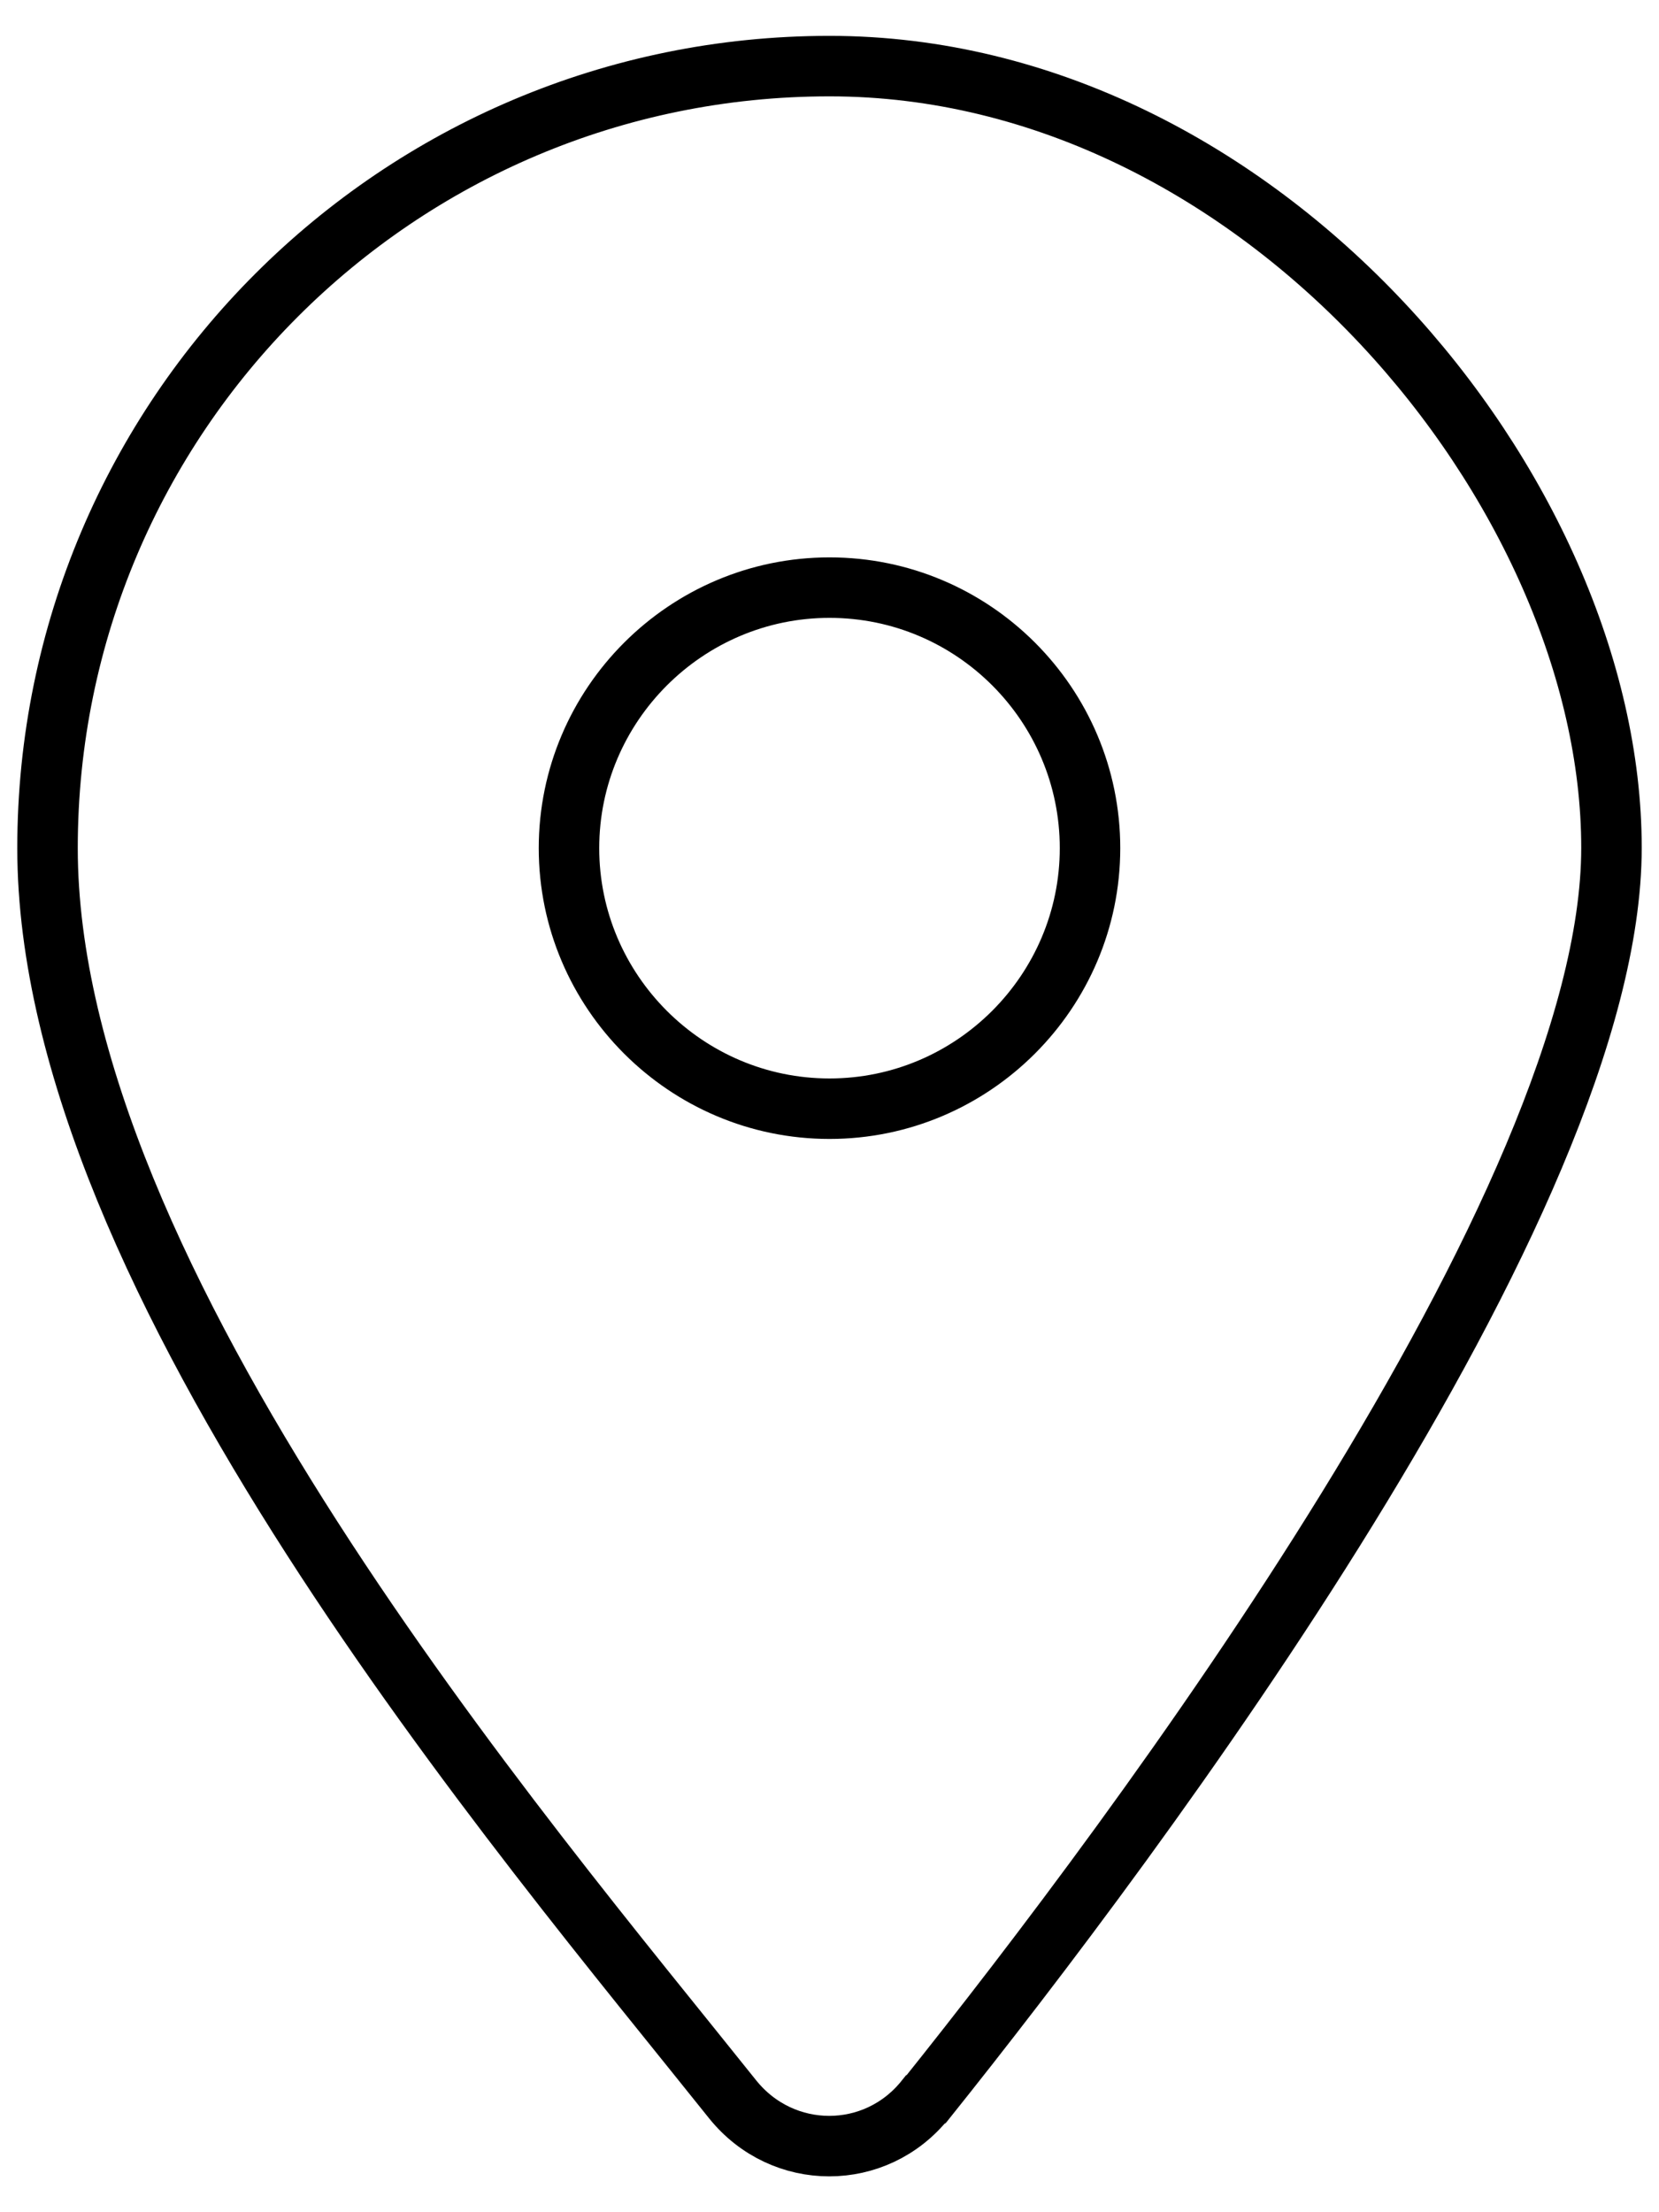 <?xml version="1.0" encoding="UTF-8"?>
<svg id="Layer_1" data-name="Layer 1" xmlns="http://www.w3.org/2000/svg" version="1.1" viewBox="0 0 384 512">
  <defs>
    <style>
      .cls-1 {
        stroke-width: 0px;
      }

      .cls-1, .cls-2 {
        fill: none;
      }

      .cls-2 {
        stroke: #000;
        stroke-miterlimit: 10;
        stroke-width: 14px;
      }
    </style>
  </defs>
  <path class="cls-2" d="M214.4,485.8c48.4-60.5,158.6-207.2,158.6-289.6S291.9,15.3,192,15.3,11,96.3,11,196.3s110.3,229.1,158.6,289.6c11.6,14.4,33.1,14.4,44.6,0h0ZM192,136c33.3,0,60.3,27.1,60.3,60.3s-27.1,60.3-60.3,60.3-60.3-27.1-60.3-60.3,27.1-60.3,60.3-60.3Z"/>
  <rect class="cls-1" width="384" height="512"/>
</svg>